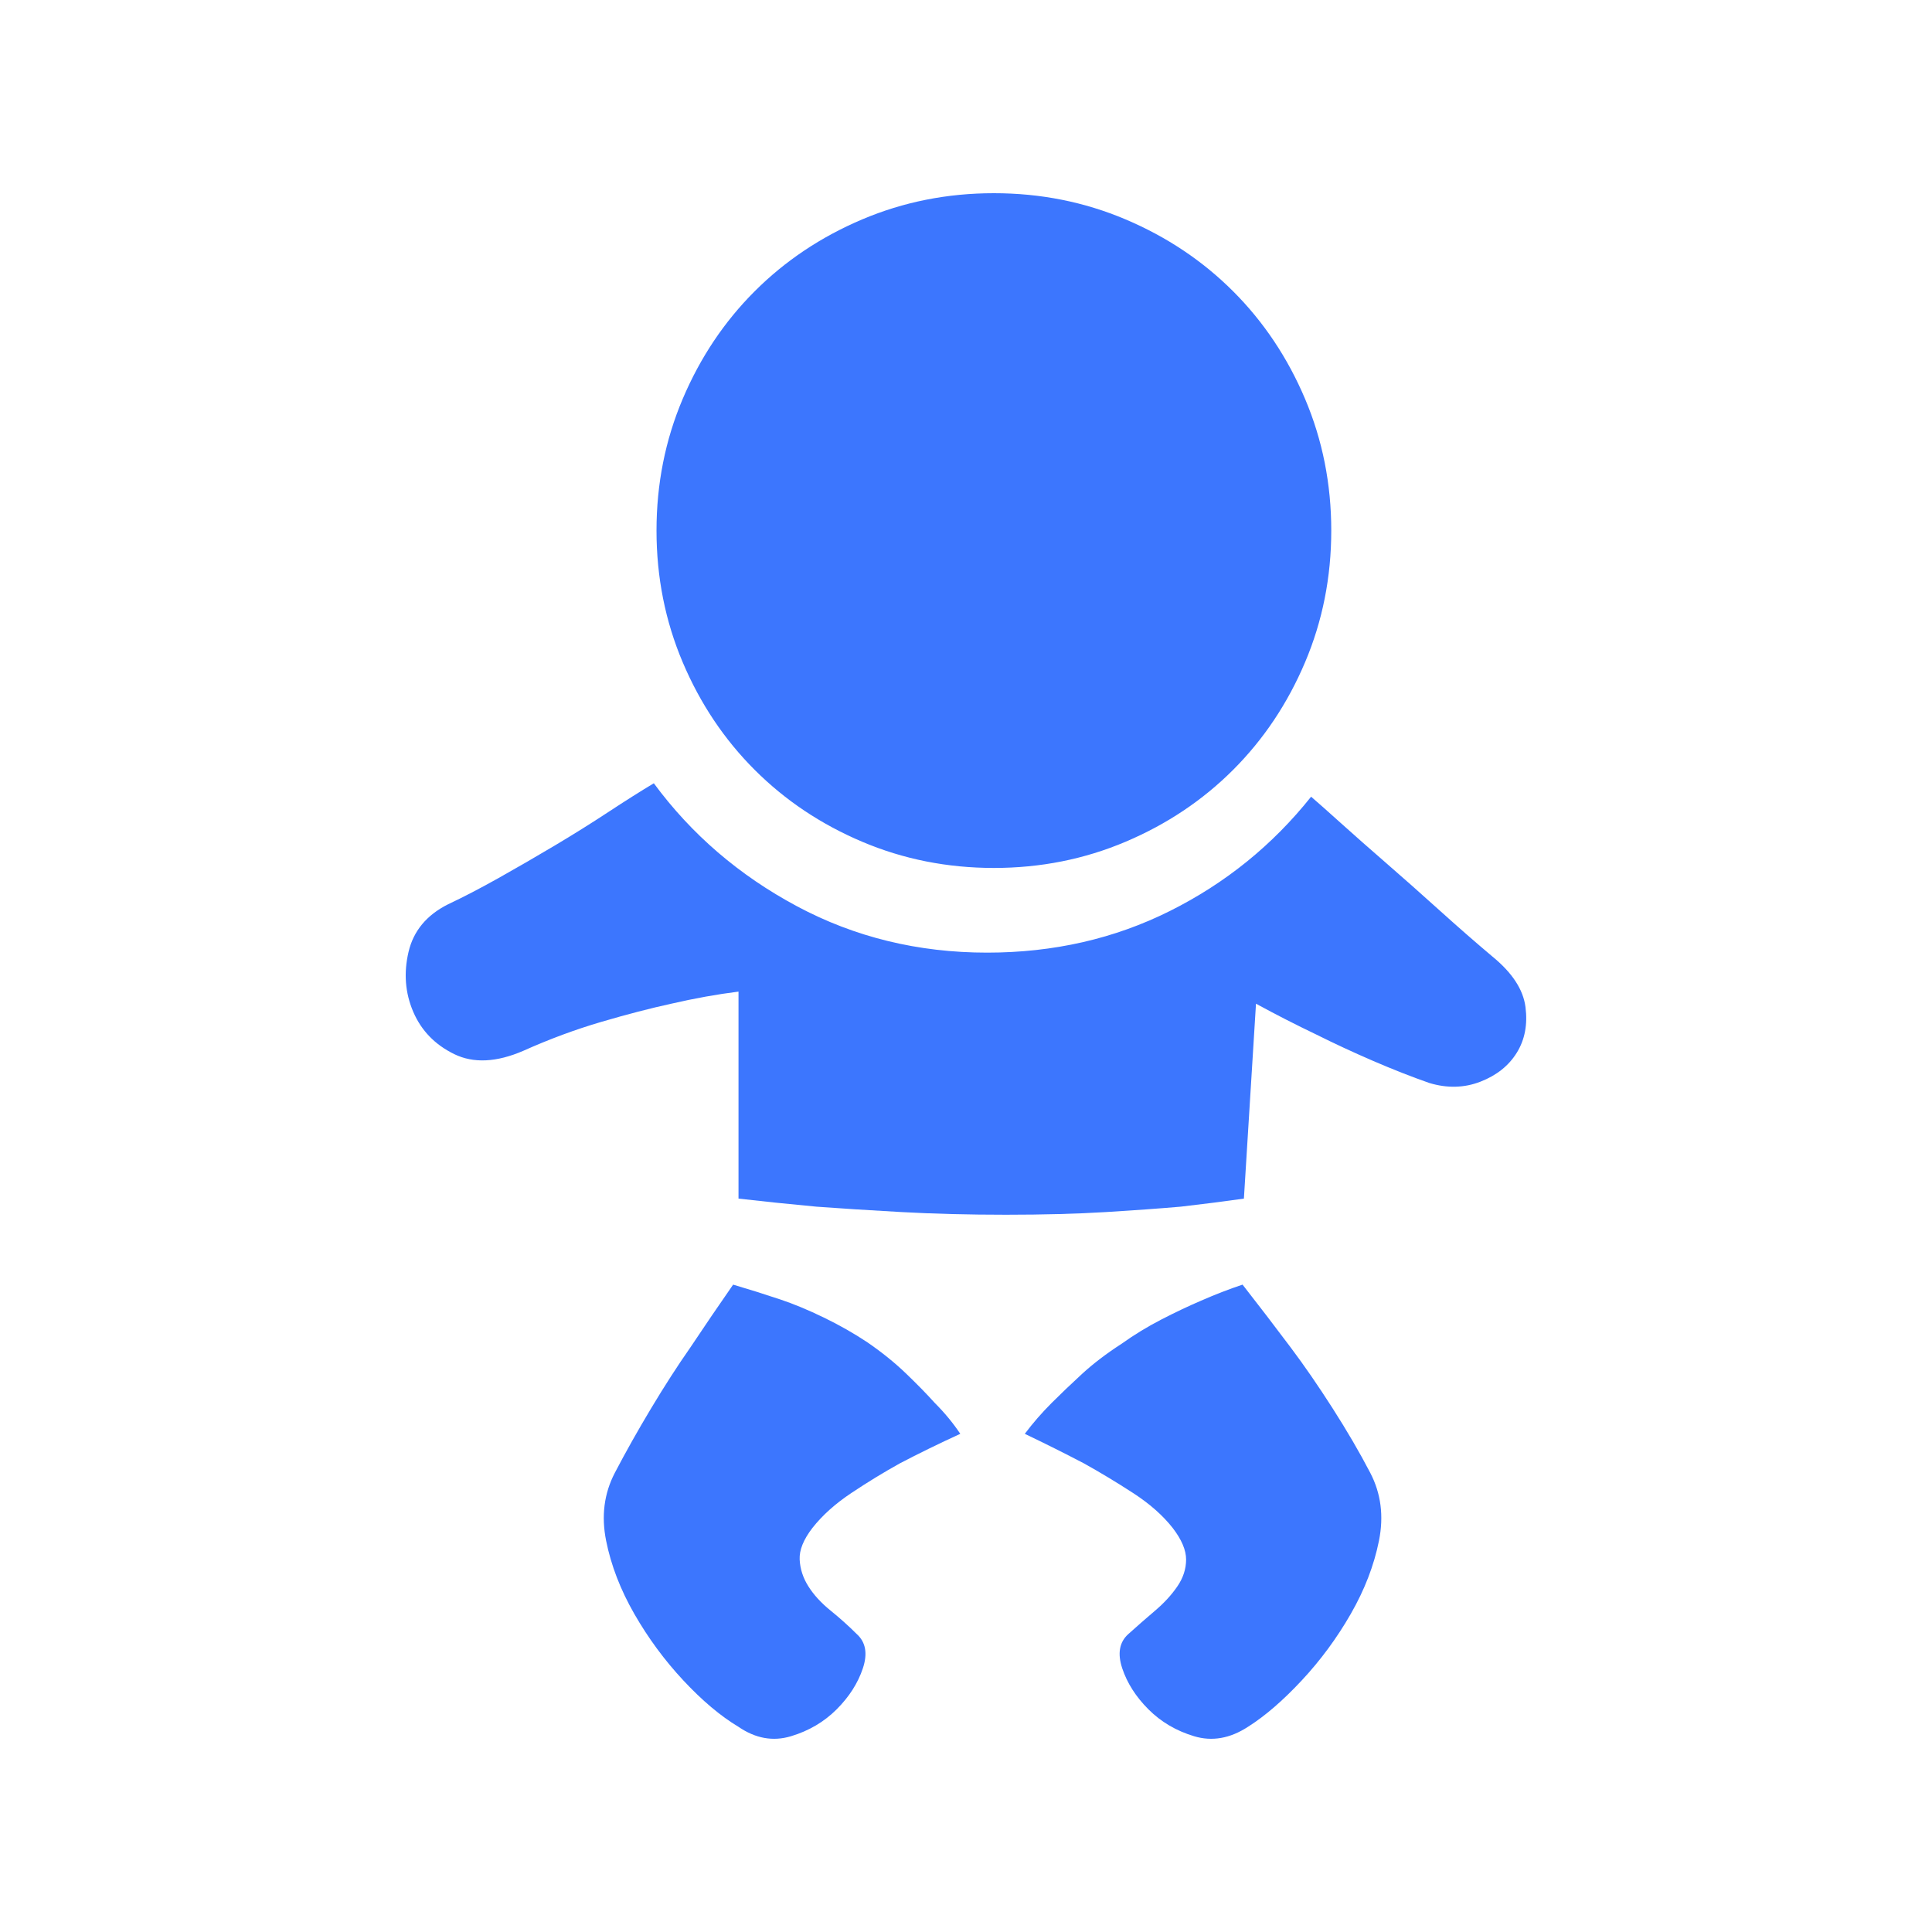<svg xmlns="http://www.w3.org/2000/svg" xmlns:xlink="http://www.w3.org/1999/xlink" fill="none" version="1.1" width="200" height="200" viewBox="0 0 200 200"><defs><clipPath id="master_svg0_1320_8670"><rect x="0" y="0" width="200" height="200" rx="0"/></clipPath></defs><g clip-path="url(#master_svg0_1320_8670)"><g><path d="M99.409,148.429Q96.069,149.96,93.147,151.49Q90.642,152.882,88.138,154.551Q85.633,156.221,84.103,158.169Q82.711,159.978,82.781,161.439Q82.85,162.9,83.685,164.222Q84.52,165.544,85.981,166.726Q87.442,167.909,88.695,169.161Q90.086,170.414,89.321,172.71Q88.555,175.005,86.607,176.953Q84.659,178.901,81.876,179.736Q79.094,180.571,76.45,178.762Q73.667,177.093,70.745,173.962Q67.823,170.831,65.666,167.074Q63.51,163.317,62.744,159.491Q61.979,155.665,63.649,152.464Q65.319,149.264,67.406,145.785Q69.493,142.307,71.441,139.524Q73.667,136.185,75.893,132.984Q78.259,133.68,80.763,134.515Q82.85,135.211,85.285,136.393Q87.721,137.576,89.808,138.967Q92.034,140.498,93.773,142.168Q95.513,143.837,96.765,145.229Q98.295,146.759,99.409,148.429ZM128.629,132.984Q131.133,136.185,133.638,139.524Q135.725,142.307,137.951,145.785Q140.178,149.264,141.847,152.464Q143.517,155.665,142.752,159.491Q141.986,163.317,139.83,167.074Q137.673,170.831,134.751,173.962Q131.829,177.093,129.185,178.762Q126.402,180.571,123.62,179.736Q120.837,178.901,118.889,176.953Q116.941,175.005,116.175,172.71Q115.41,170.414,116.801,169.161Q118.193,167.909,119.584,166.726Q120.976,165.544,121.88,164.222Q122.785,162.9,122.785,161.439Q122.785,159.978,121.393,158.169Q119.863,156.221,117.288,154.551Q114.714,152.882,112.21,151.49Q109.288,149.96,106.087,148.429Q107.34,146.759,108.87,145.229Q110.262,143.837,112.001,142.237Q113.74,140.637,116.106,139.107Q118.054,137.715,120.21,136.602Q122.367,135.489,124.315,134.654Q126.541,133.68,128.629,132.984ZM154.509,99.033Q157.57,101.538,157.918,104.251Q158.266,106.965,157.014,108.982Q155.762,111,153.257,111.974Q150.752,112.948,147.97,112.113Q145.187,111.139,142.125,109.817Q139.064,108.495,136.281,107.104Q133.081,105.573,130.02,103.903L128.768,124.079Q125.846,124.497,122.228,124.914Q119.028,125.192,114.506,125.471Q109.983,125.749,104.139,125.749Q98.295,125.749,93.286,125.471Q88.277,125.192,84.52,124.914Q80.068,124.497,76.45,124.079L76.45,102.651Q73.111,103.069,69.493,103.903Q66.293,104.599,62.257,105.782Q58.222,106.965,54.187,108.773Q50.013,110.582,47.021,109.121Q44.03,107.66,42.777,104.738Q41.525,101.816,42.29,98.546Q43.056,95.276,46.395,93.607Q48.76,92.494,51.613,90.893Q54.465,89.293,57.387,87.554Q60.309,85.815,62.953,84.075Q65.597,82.336,67.684,81.084Q73.528,89.015,82.503,93.816Q91.477,98.616,102.191,98.616Q112.488,98.616,121.115,94.302Q129.742,89.989,135.725,82.475Q136.699,83.31,138.786,85.189Q140.873,87.067,143.517,89.363Q146.161,91.659,149.013,94.233Q151.866,96.807,154.509,99.033ZM102.887,89.85Q95.652,89.85,89.251,87.137Q82.85,84.423,78.12,79.692Q73.389,74.962,70.675,68.561Q67.962,62.16,67.962,54.925Q67.962,47.689,70.675,41.289Q73.389,34.888,78.12,30.157Q82.85,25.427,89.251,22.713Q95.652,20,102.887,20Q110.123,20,116.523,22.713Q122.924,25.427,127.655,30.157Q132.385,34.888,135.099,41.289Q137.812,47.689,137.812,54.925Q137.812,62.16,135.099,68.561Q132.385,74.962,127.655,79.692Q122.924,84.423,116.523,87.137Q110.123,89.85,102.887,89.85Z" fill="#3C76FE" fill-opacity="1" style="mix-blend-mode:passthrough"/></g></g></svg>